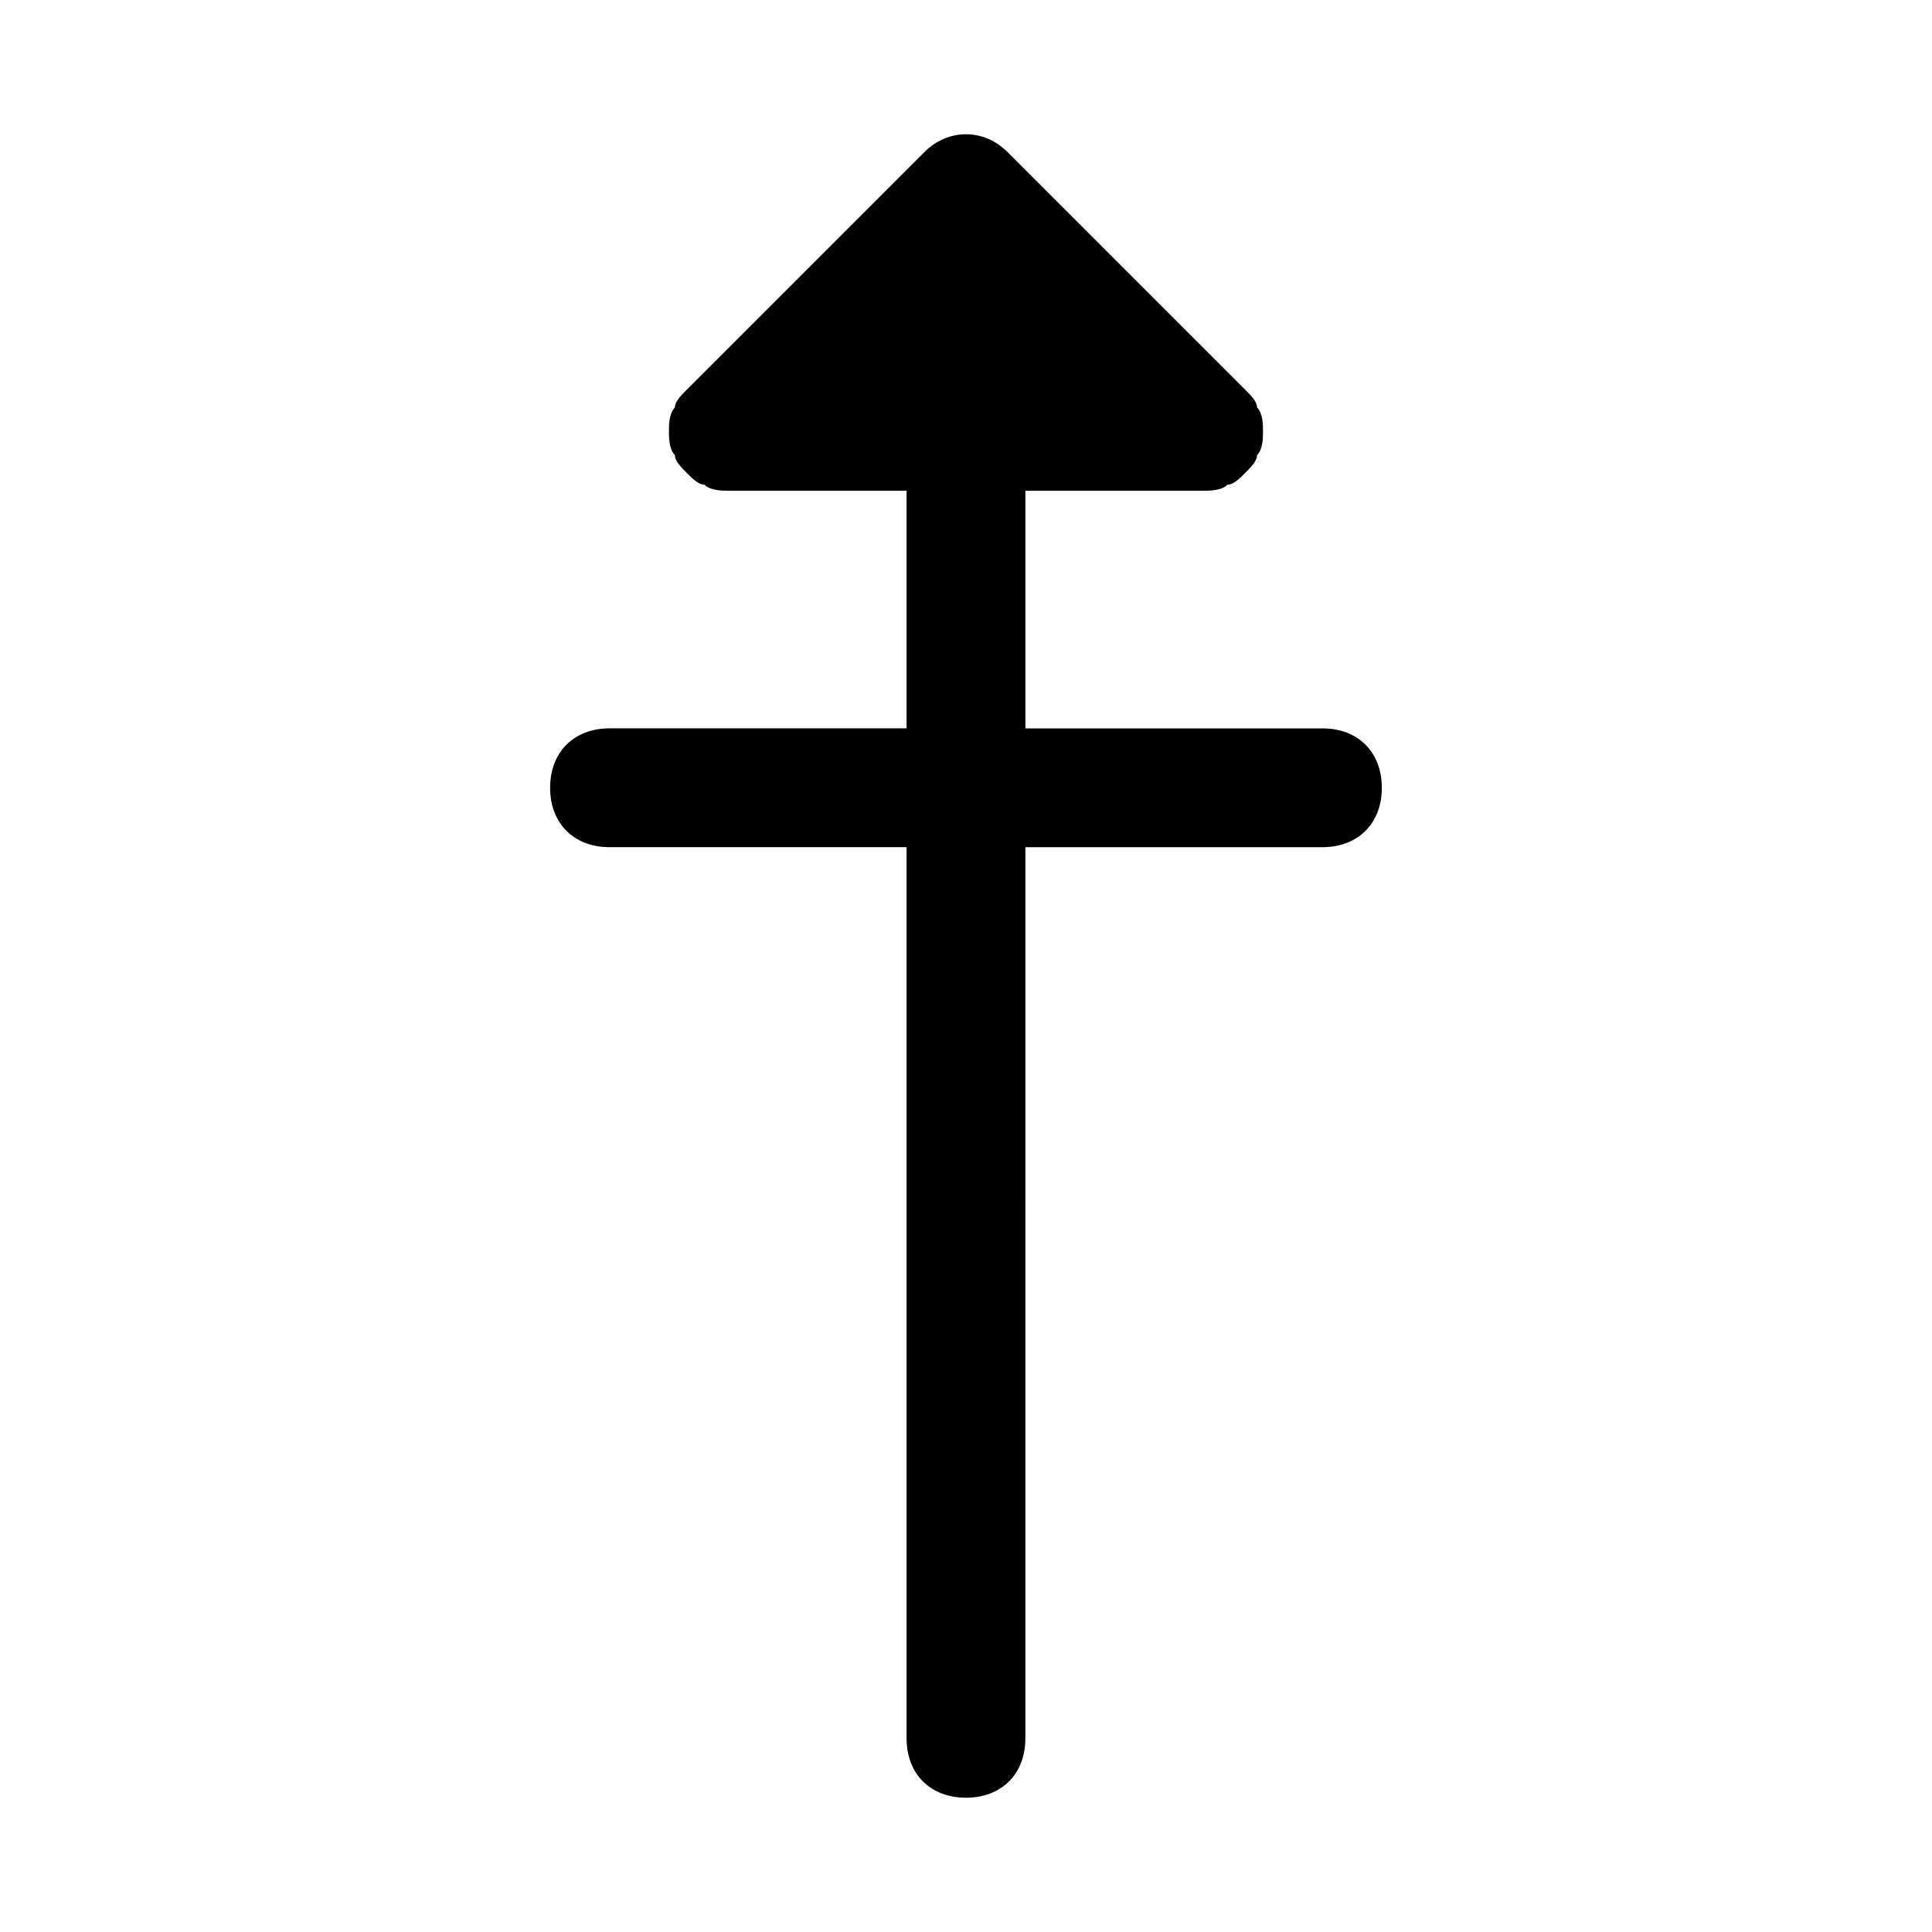 <?xml version="1.0" encoding="UTF-8"?>
<!-- Uploaded to: SVG Repo, www.svgrepo.com, Generator: SVG Repo Mixer Tools -->
<svg fill="#000000" width="800px" height="800px" version="1.1" viewBox="144 144 512 512" xmlns="http://www.w3.org/2000/svg">
 <path d="m384.25 604.67c0 9.445 6.297 15.742 15.742 15.742 9.445 0 15.742-6.297 15.742-15.742l0.004-236.16h78.719c9.445 0 15.742-6.297 15.742-15.742 0-9.445-6.297-15.742-15.742-15.742h-78.719v-62.98h47.23c1.574 0 4.723 0 6.297-1.574 1.574 0 3.148-1.574 4.723-3.148 1.574-1.574 3.148-3.148 3.148-4.723 1.578-1.578 1.578-4.727 1.578-6.301s0-4.723-1.574-6.297c0-1.574-1.574-3.148-3.148-4.723l-62.977-62.977c-6.297-6.297-15.742-6.297-22.043 0l-62.977 62.977c-1.574 1.574-3.148 3.148-3.148 4.723-1.574 1.574-1.574 4.723-1.574 6.297s0 4.723 1.574 6.297c0 1.574 1.574 3.148 3.148 4.723 1.574 1.574 3.148 3.148 4.723 3.148 1.578 1.578 4.727 1.578 6.301 1.578h47.23v62.977h-78.719c-9.445 0-15.742 6.297-15.742 15.742s6.297 15.742 15.742 15.742h78.719z"/>
</svg>